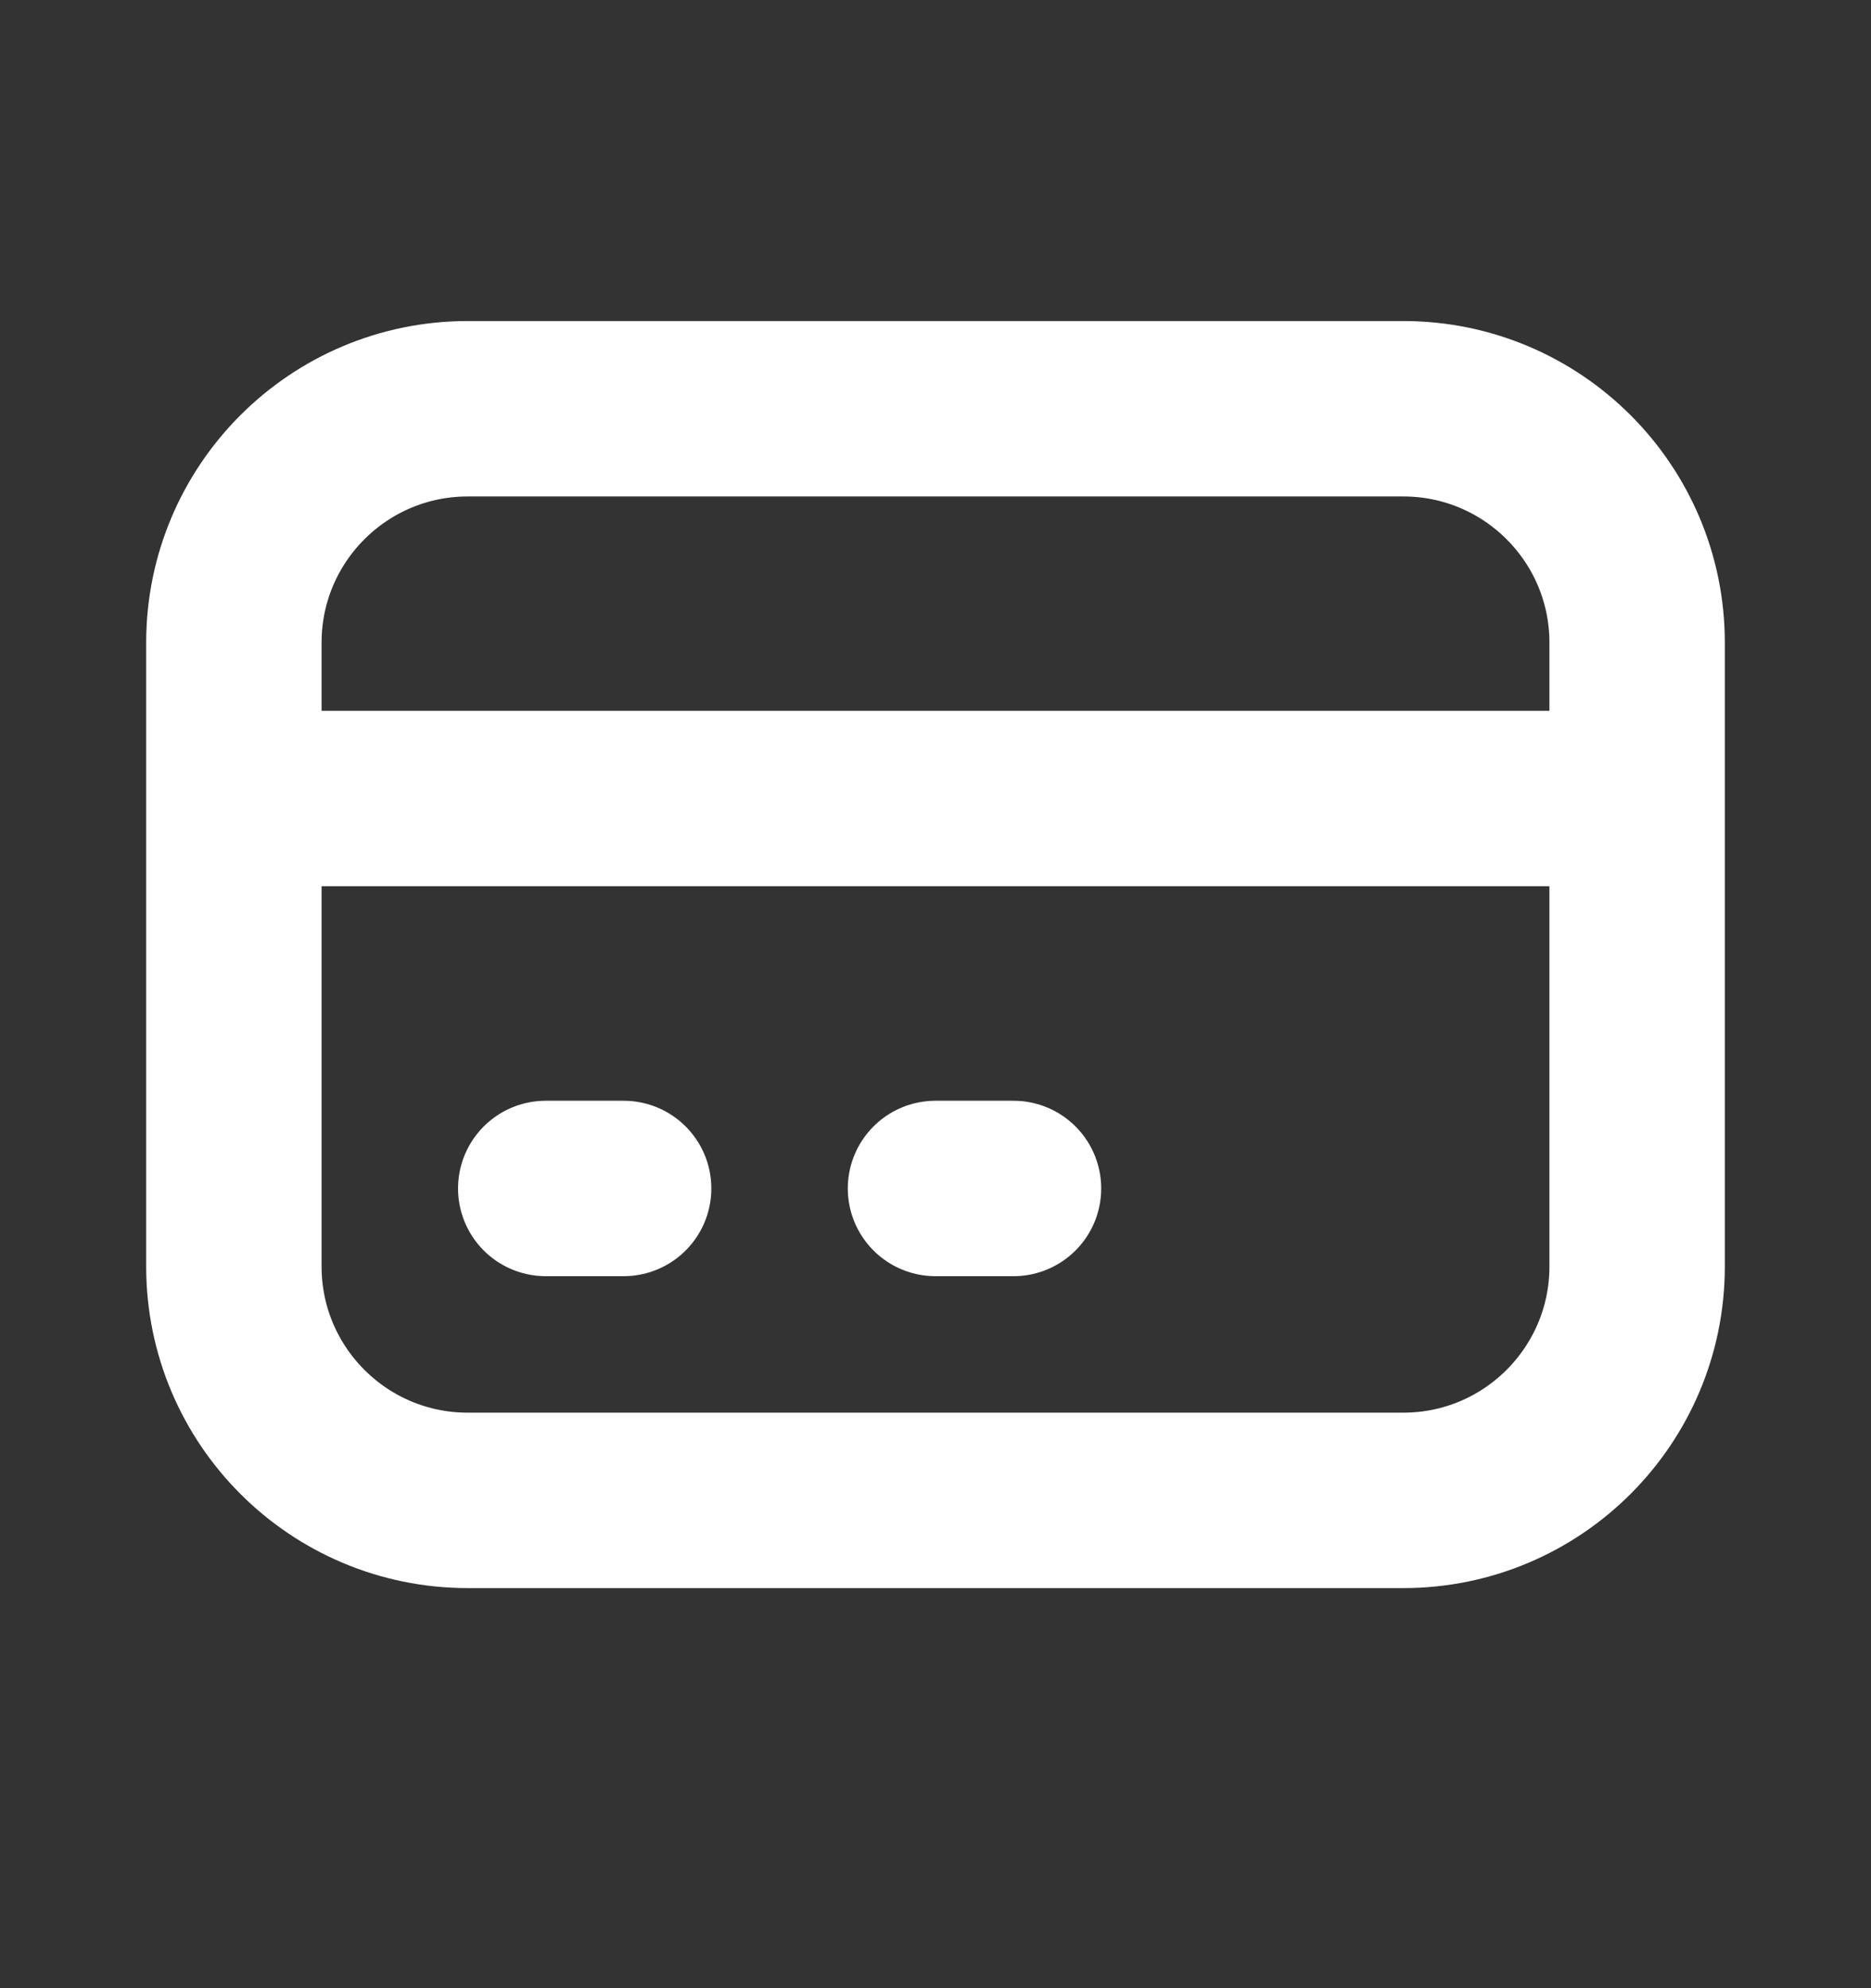 <?xml version="1.0" encoding="UTF-8"?> <svg xmlns="http://www.w3.org/2000/svg" width="16" height="17" viewBox="0 0 16 17" fill="none"><rect x="0" y="0" width="16" height="17" fill="#333333" stroke="none"/> <path d="M2 6.828H14M4.667 10.162H5.333M8 10.162H8.667M4 12.829H12C13.105 12.829 14 11.933 14 10.829V5.495C14 4.391 13.105 3.495 12 3.495H4C2.895 3.495 2 4.391 2 5.495V10.829C2 11.933 2.895 12.829 4 12.829Z" stroke="white" stroke-width="1.5" stroke-linecap="round" stroke-linejoin="round"></path> </svg> 